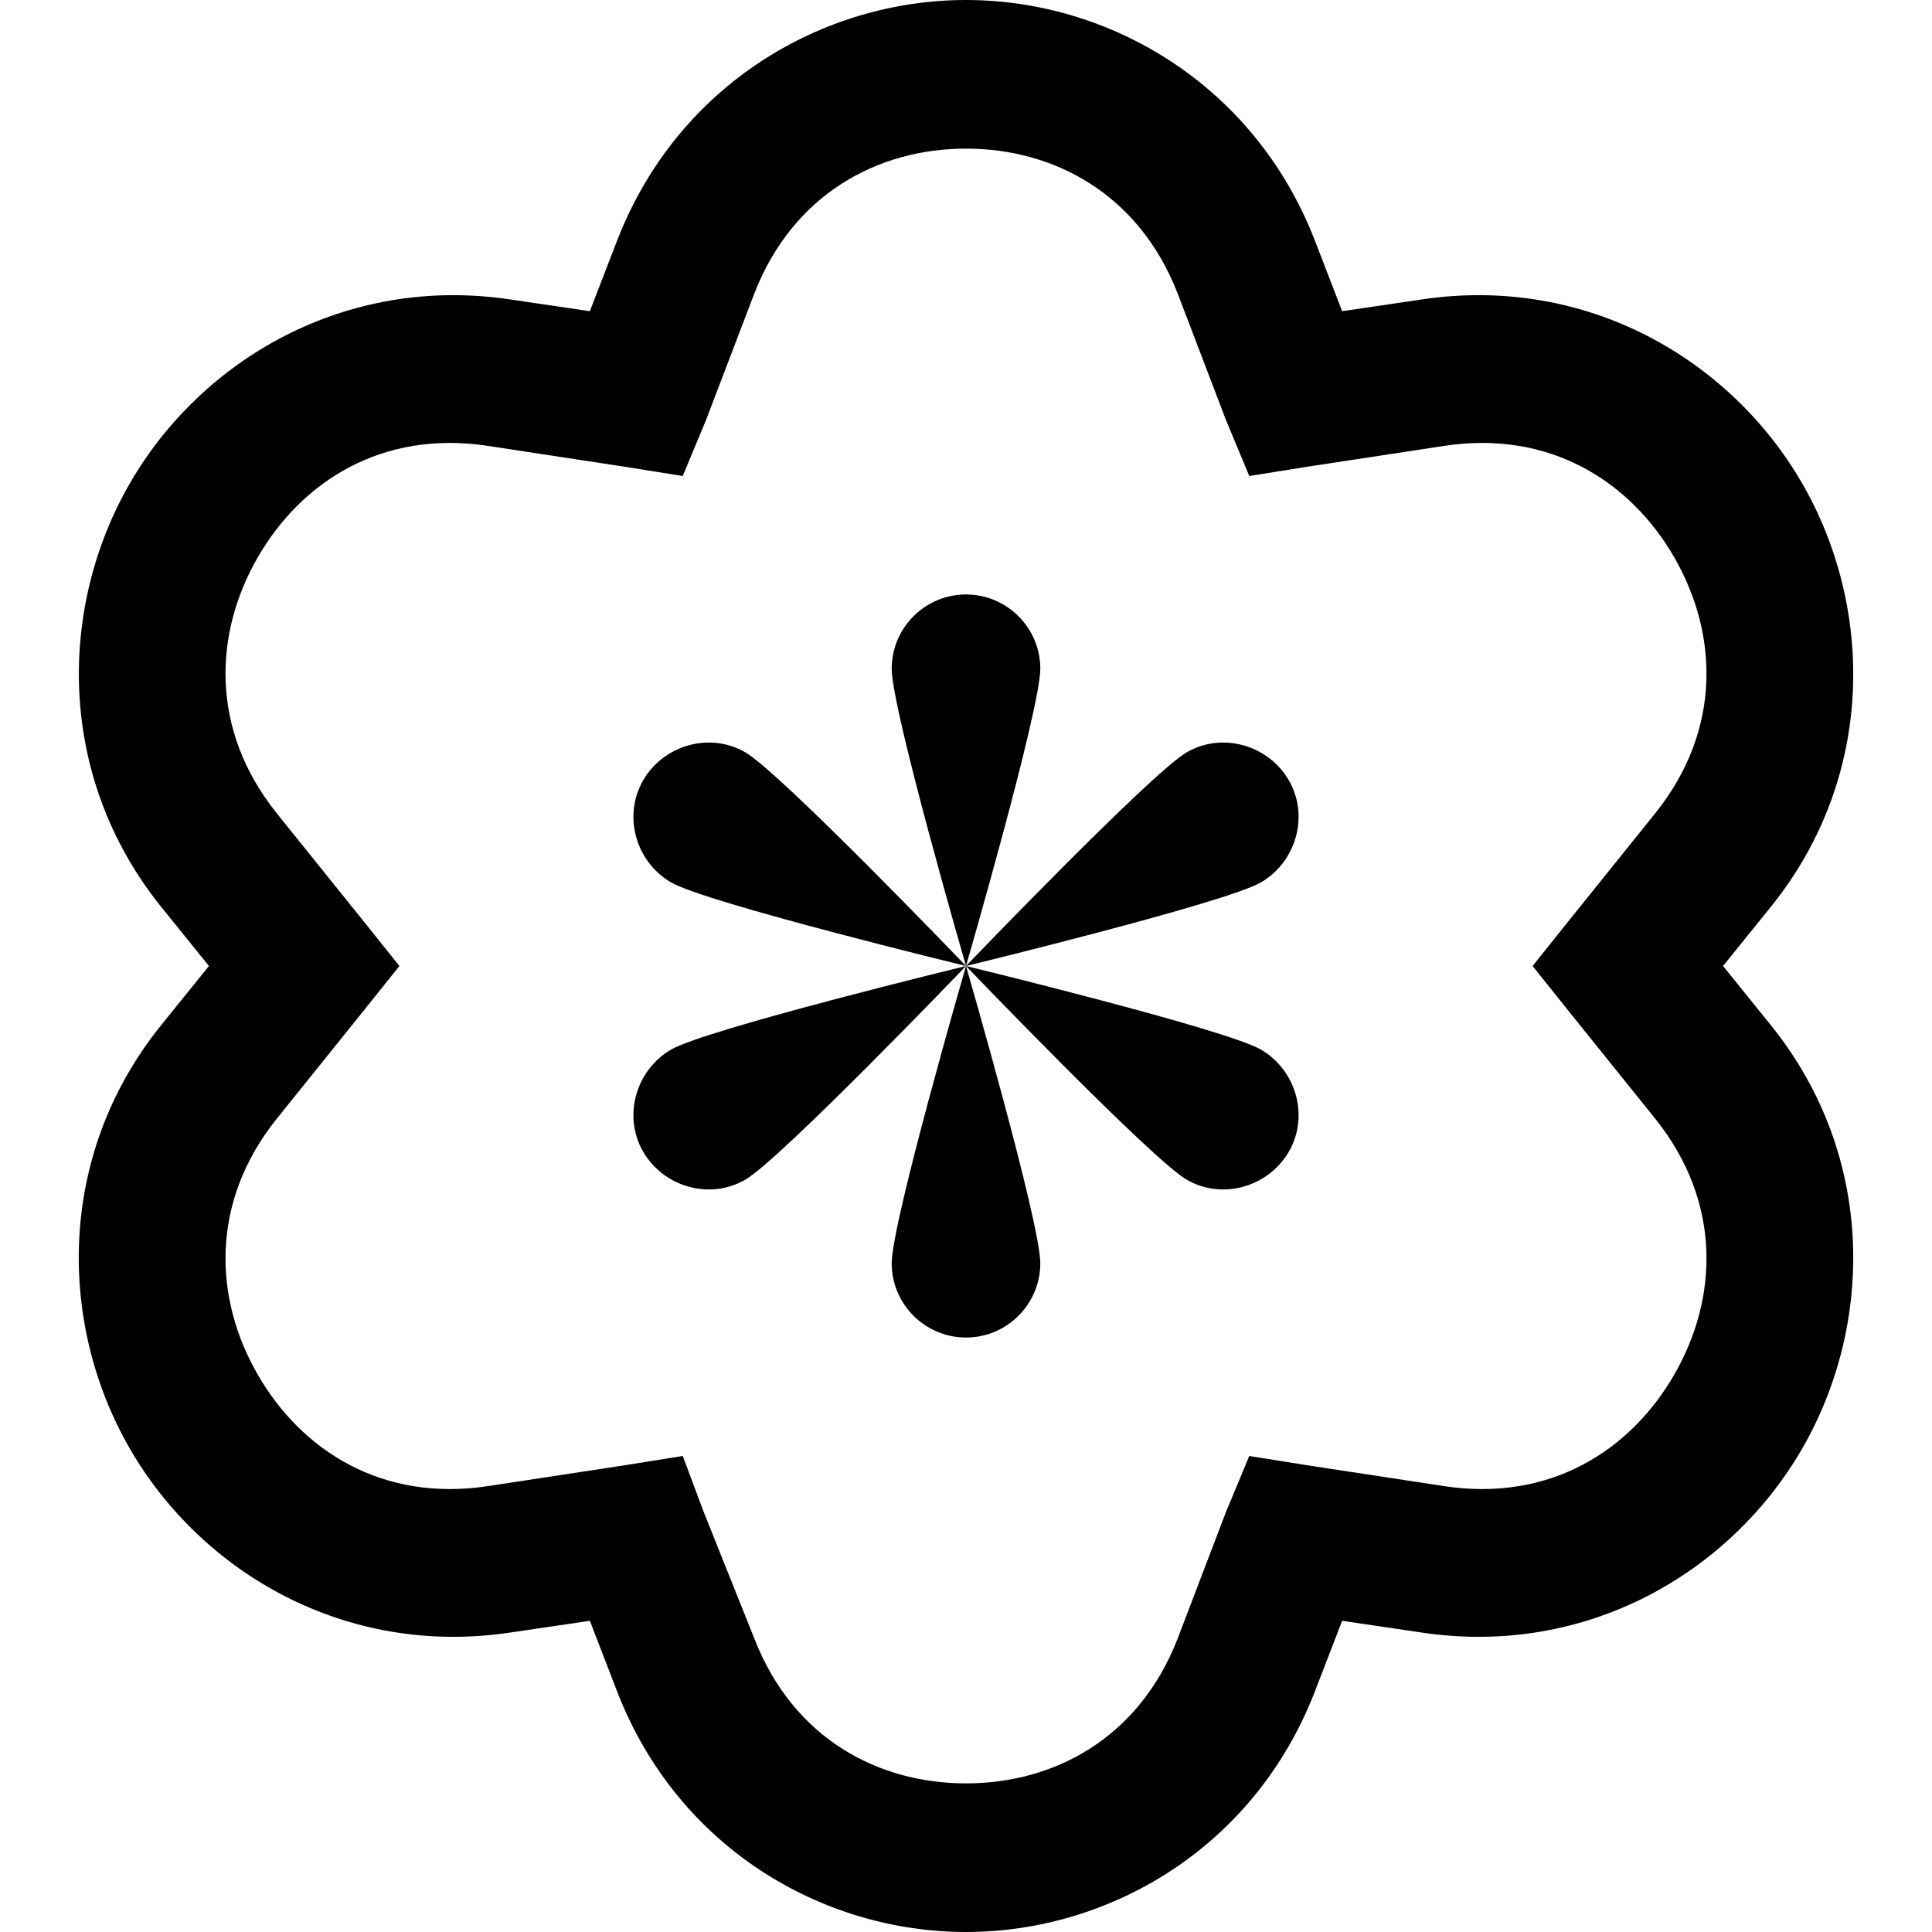 <svg xmlns="http://www.w3.org/2000/svg" viewBox="0 0 26 26" width="64" height="64">
  <path d="M 13 0 C 11.082 0 9.133 1.125 8.312 3.219 L 7.938 4.188 L 6.875 4.031 C 4.648 3.695 2.711 4.84 1.75 6.5 C 0.789 8.16 0.754 10.43 2.156 12.188 L 2.812 13 L 2.156 13.812 C 0.75 15.57 0.789 17.84 1.75 19.5 C 2.711 21.16 4.648 22.305 6.875 21.969 L 7.938 21.812 L 8.312 22.781 C 9.133 24.879 11.082 26 13 26 C 14.918 26 16.867 24.879 17.688 22.781 L 18.062 21.812 L 19.125 21.969 C 21.352 22.305 23.289 21.16 24.25 19.5 C 25.211 17.84 25.25 15.57 23.844 13.812 L 23.188 13 L 23.844 12.188 C 25.25 10.43 25.211 8.16 24.25 6.5 C 23.289 4.84 21.352 3.695 19.125 4.031 L 18.062 4.188 L 17.688 3.219 C 16.867 1.125 14.918 0 13 0 Z M 13 2 C 14.18 2 15.32 2.605 15.844 3.938 L 16.5 5.656 L 16.812 6.406 L 17.594 6.281 L 19.438 6 C 20.855 5.785 21.941 6.477 22.531 7.5 C 23.121 8.523 23.176 9.816 22.281 10.938 L 21.125 12.375 L 20.625 13 L 21.125 13.625 L 22.281 15.062 C 23.176 16.184 23.121 17.477 22.531 18.5 C 21.941 19.523 20.855 20.215 19.438 20 L 17.594 19.719 L 16.812 19.594 L 16.5 20.344 L 15.844 22.062 C 15.32 23.398 14.18 24 13 24 C 11.82 24 10.68 23.398 10.156 22.062 L 9.469 20.344 L 9.188 19.594 L 8.406 19.719 L 6.562 20 C 5.145 20.215 4.059 19.523 3.469 18.5 C 2.879 17.477 2.824 16.184 3.719 15.062 L 4.875 13.625 L 5.375 13 L 4.875 12.375 L 3.719 10.938 C 2.824 9.816 2.879 8.523 3.469 7.5 C 4.059 6.477 5.145 5.785 6.562 6 L 8.406 6.281 L 9.188 6.406 L 9.5 5.656 L 10.156 3.938 C 10.68 2.605 11.82 2 13 2 Z M 13 8 C 12.449 8 12 8.449 12 9 C 12 9.551 13 13 13 13 C 13 13 14 9.551 14 9 C 14 8.449 13.551 8 13 8 Z M 13 13 C 13 13 16.492 12.152 16.969 11.875 C 17.445 11.598 17.621 10.977 17.344 10.5 C 17.066 10.023 16.445 9.848 15.969 10.125 C 15.492 10.402 13 13 13 13 Z M 13 13 C 13 13 15.492 15.598 15.969 15.875 C 16.445 16.152 17.066 15.977 17.344 15.5 C 17.621 15.023 17.445 14.402 16.969 14.125 C 16.492 13.848 13 13 13 13 Z M 13 13 C 13 13 12 16.449 12 17 C 12 17.551 12.449 18 13 18 C 13.551 18 14 17.551 14 17 C 14 16.449 13 13 13 13 Z M 13 13 C 13 13 9.508 13.848 9.031 14.125 C 8.555 14.402 8.379 15.023 8.656 15.5 C 8.934 15.977 9.555 16.152 10.031 15.875 C 10.508 15.598 13 13 13 13 Z M 13 13 C 13 13 10.508 10.402 10.031 10.125 C 9.555 9.848 8.934 10.023 8.656 10.5 C 8.379 10.977 8.555 11.598 9.031 11.875 C 9.508 12.152 13 13 13 13 Z"/>
</svg>
